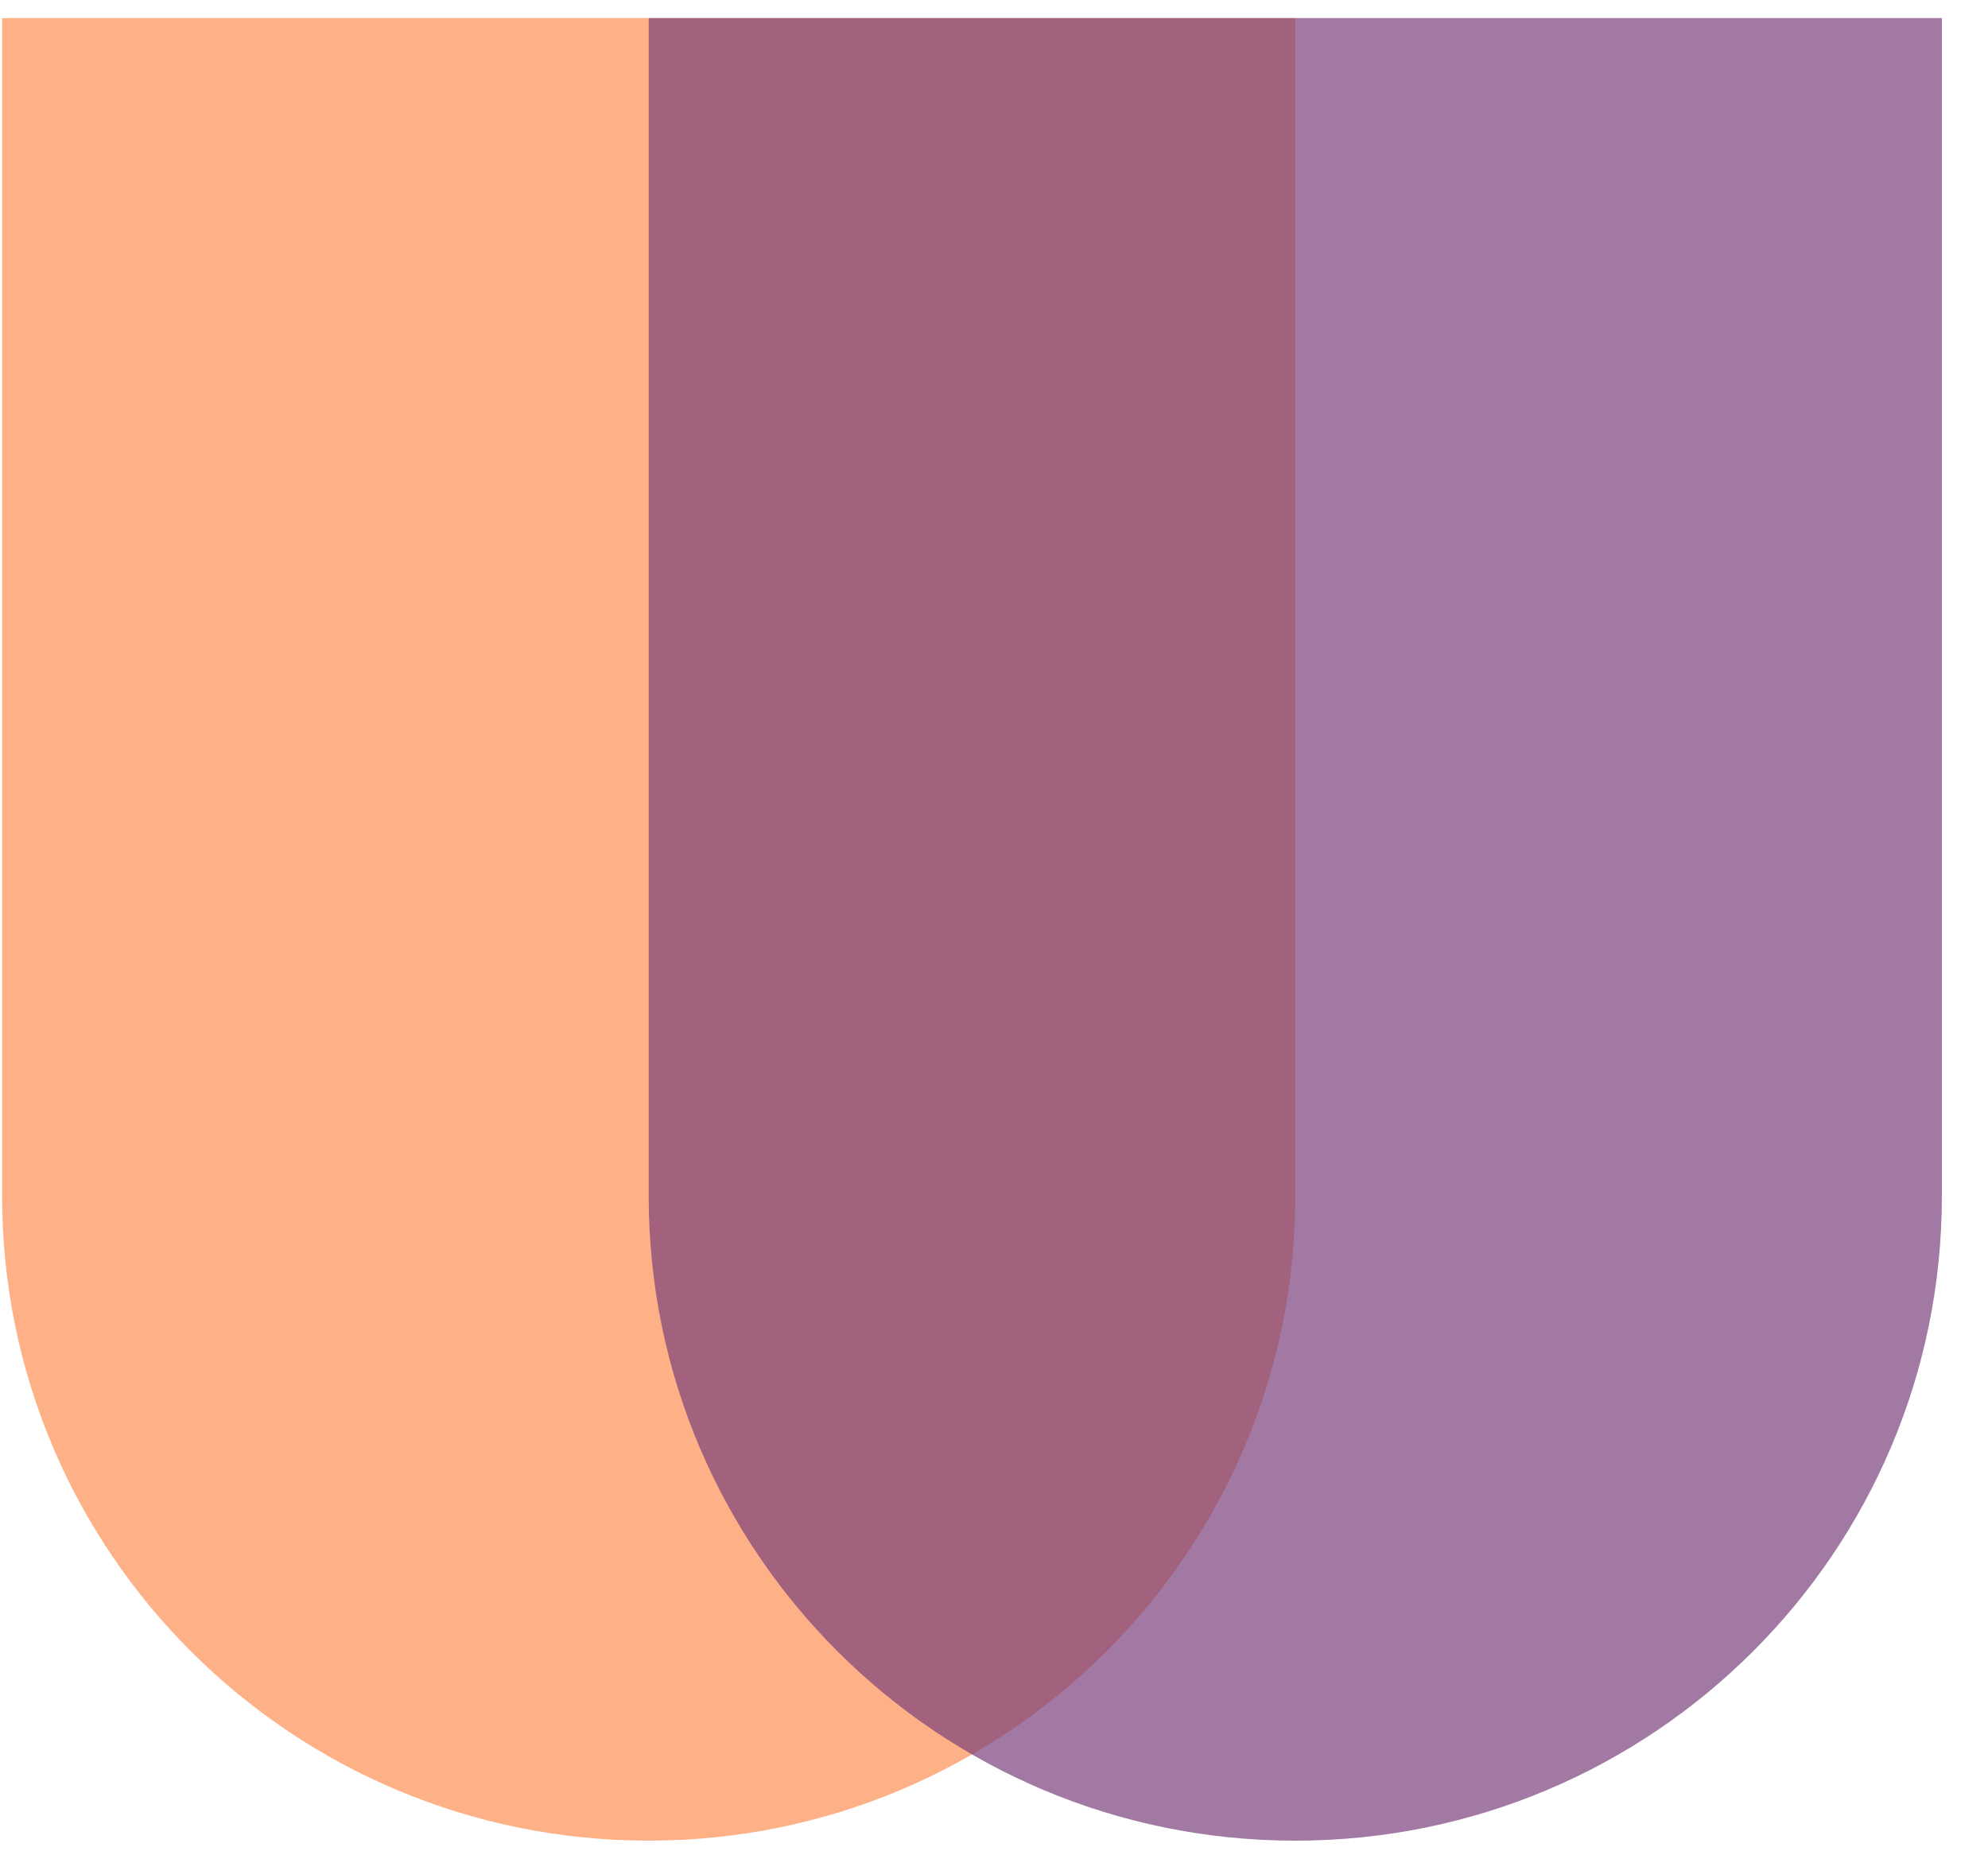 <svg xmlns="http://www.w3.org/2000/svg" fill="none" viewBox="0 0 29 27" height="27" width="29">
<path fill-opacity="0.7" fill="#FE9055" d="M0.031 0.264H18.895V17.452C18.895 22.645 14.672 26.854 9.463 26.854C4.254 26.854 0.031 22.645 0.031 17.452V0.264Z"></path>
<path fill-opacity="0.7" fill="#7B417B" d="M9.463 0.264H28.327V17.452C28.327 22.645 24.104 26.854 18.895 26.854C13.685 26.854 9.463 22.645 9.463 17.452V0.264Z"></path>
</svg>
